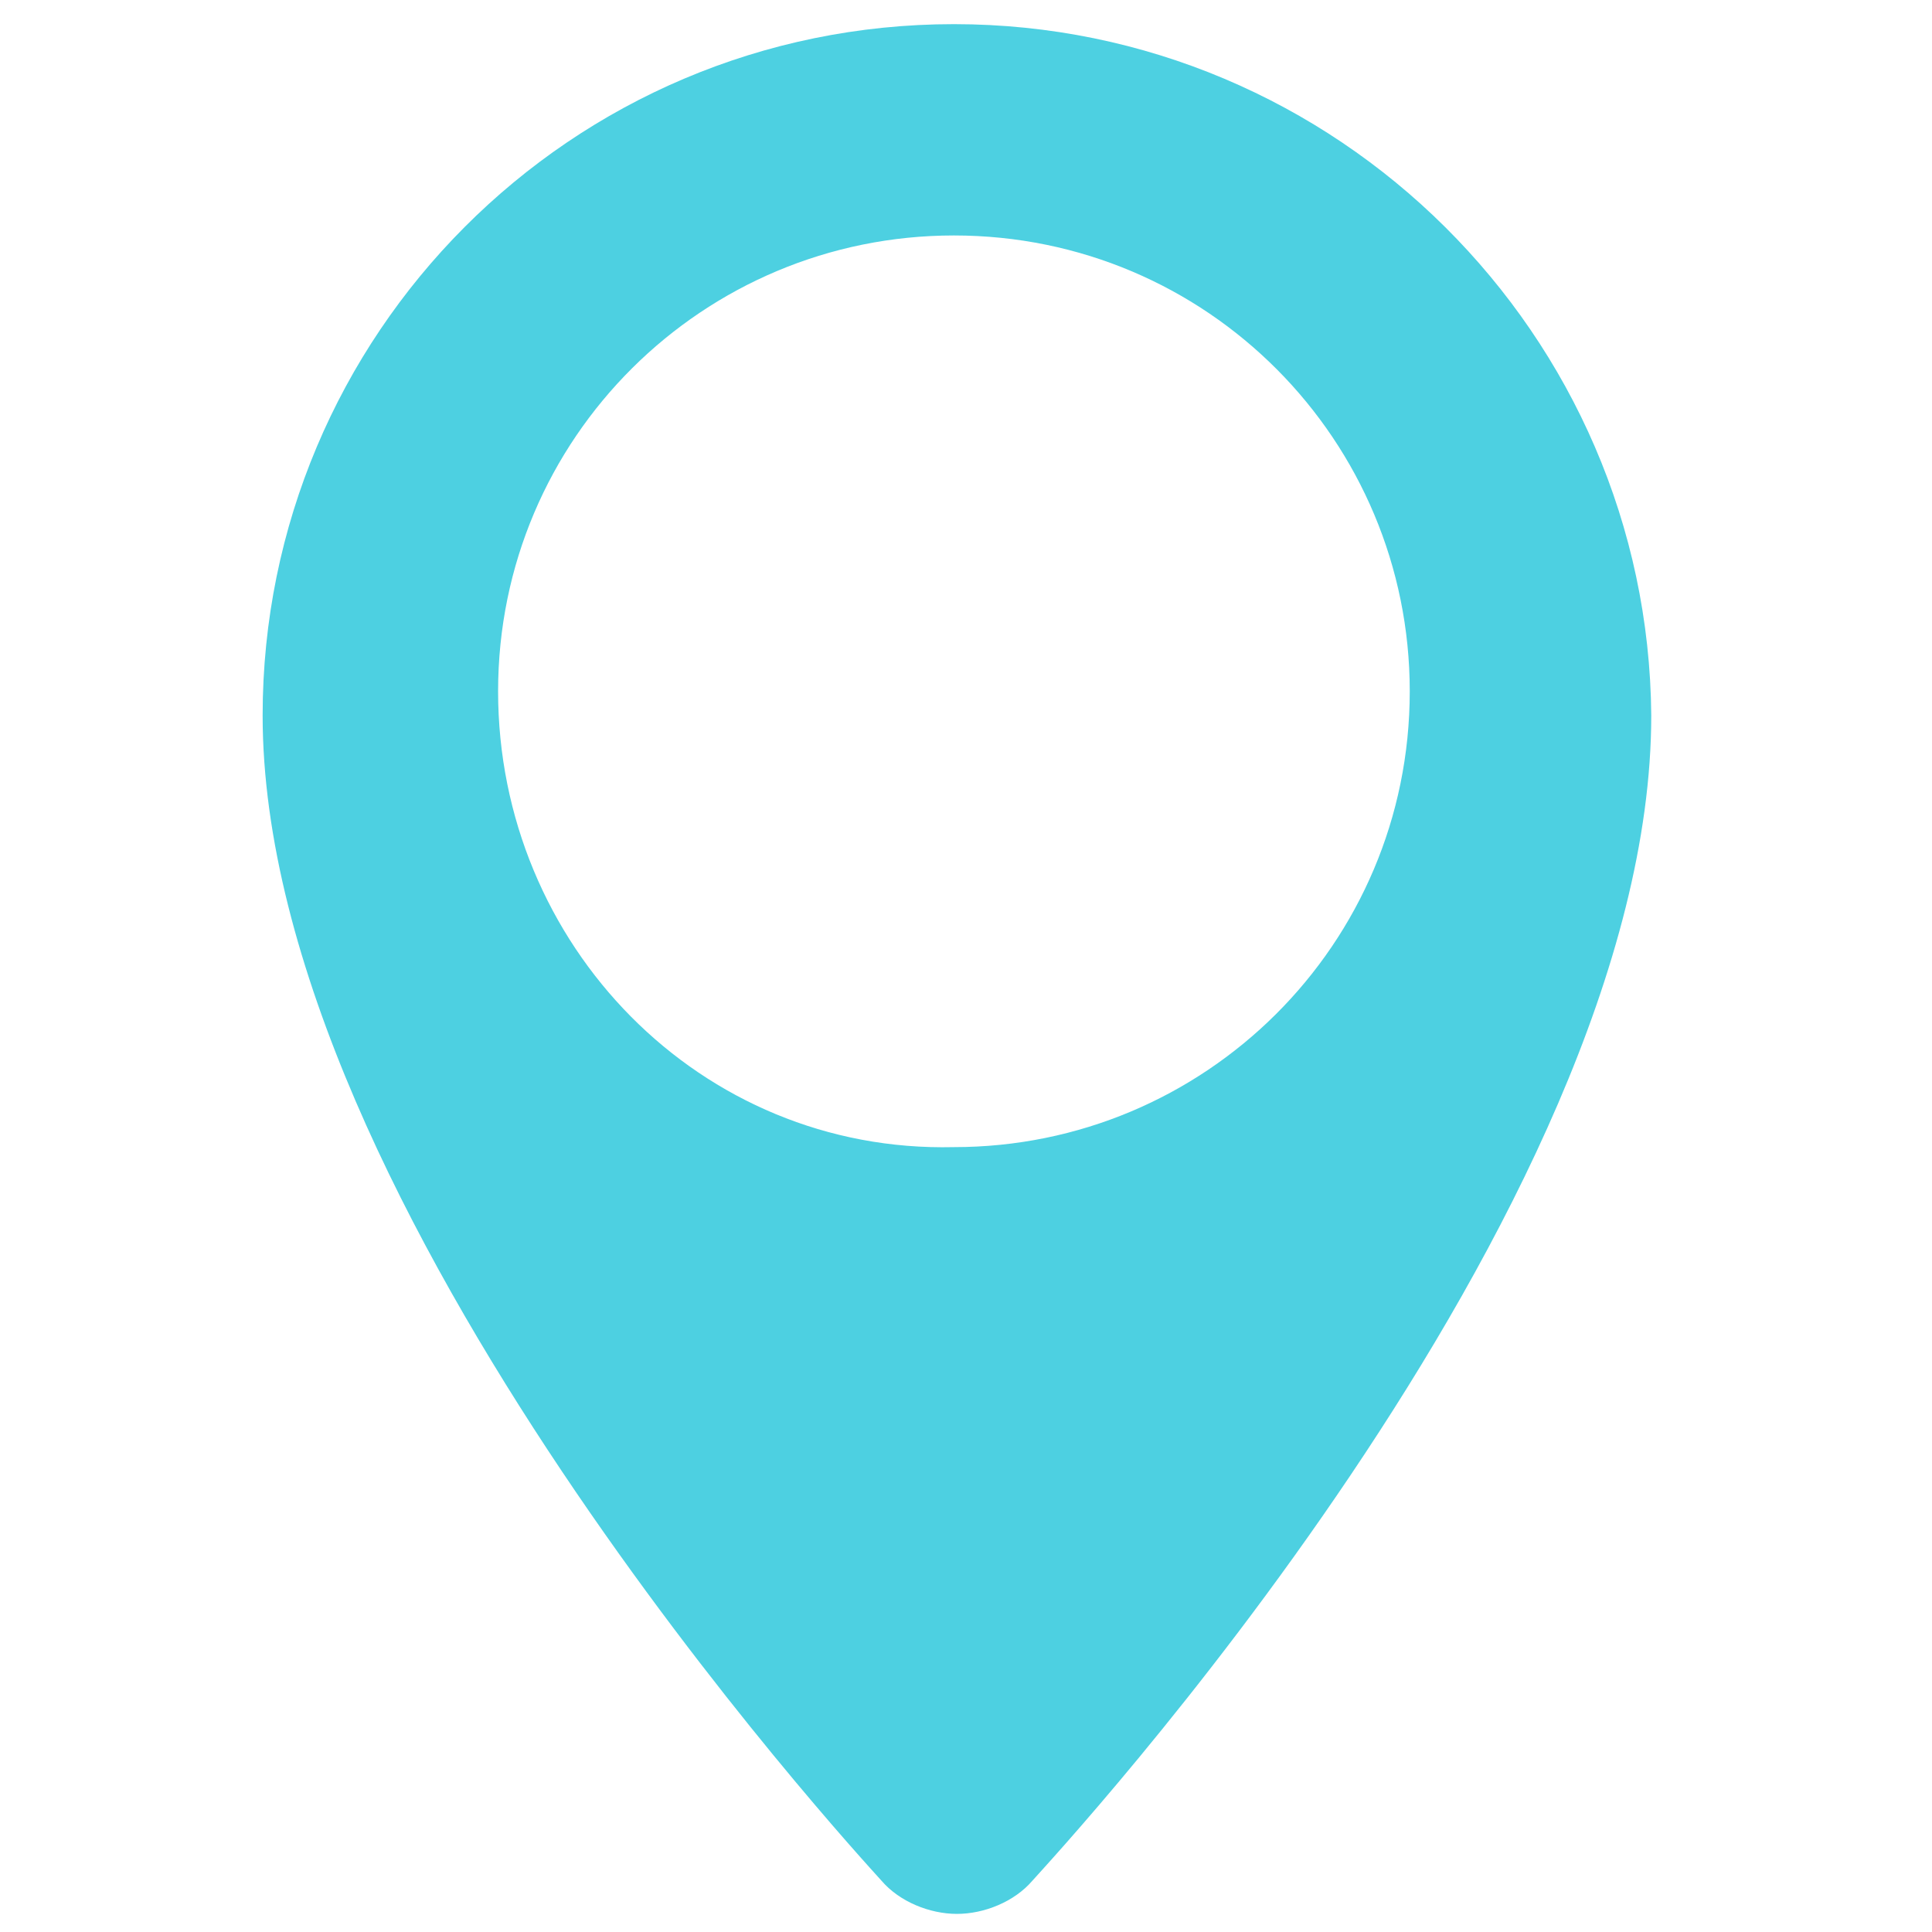 <?xml version="1.0" encoding="utf-8"?>
<!-- Generator: Adobe Illustrator 18.1.1, SVG Export Plug-In . SVG Version: 6.00 Build 0)  -->
<svg version="1.1" id="Camada_1" xmlns="http://www.w3.org/2000/svg" xmlns:xlink="http://www.w3.org/1999/xlink" x="0px" y="0px"
	 viewBox="352 480 64 64" enable-background="new 352 480 64 64" xml:space="preserve">
<g>
	<g>
		<path fill="#4DD0E1" d="M383.6,480.8c-12.7,0-22.9,10.3-22.9,22.9c0,16.3,19.6,37.6,20.5,38.6c0.6,0.7,1.6,1.1,2.5,1.1
			s1.9-0.4,2.5-1.1c0.8-0.9,20.5-22.1,20.5-38.6C406.6,491.1,396.3,480.8,383.6,480.8z M368.5,502.9c0-8.4,6.8-15.1,15.1-15.1
			c8.4,0,15.1,6.8,15.1,15.1c0,8.4-6.8,15.1-15.1,15.1C375.2,518.2,368.5,511.3,368.5,502.9z"/>
	</g>
</g>
</svg>
